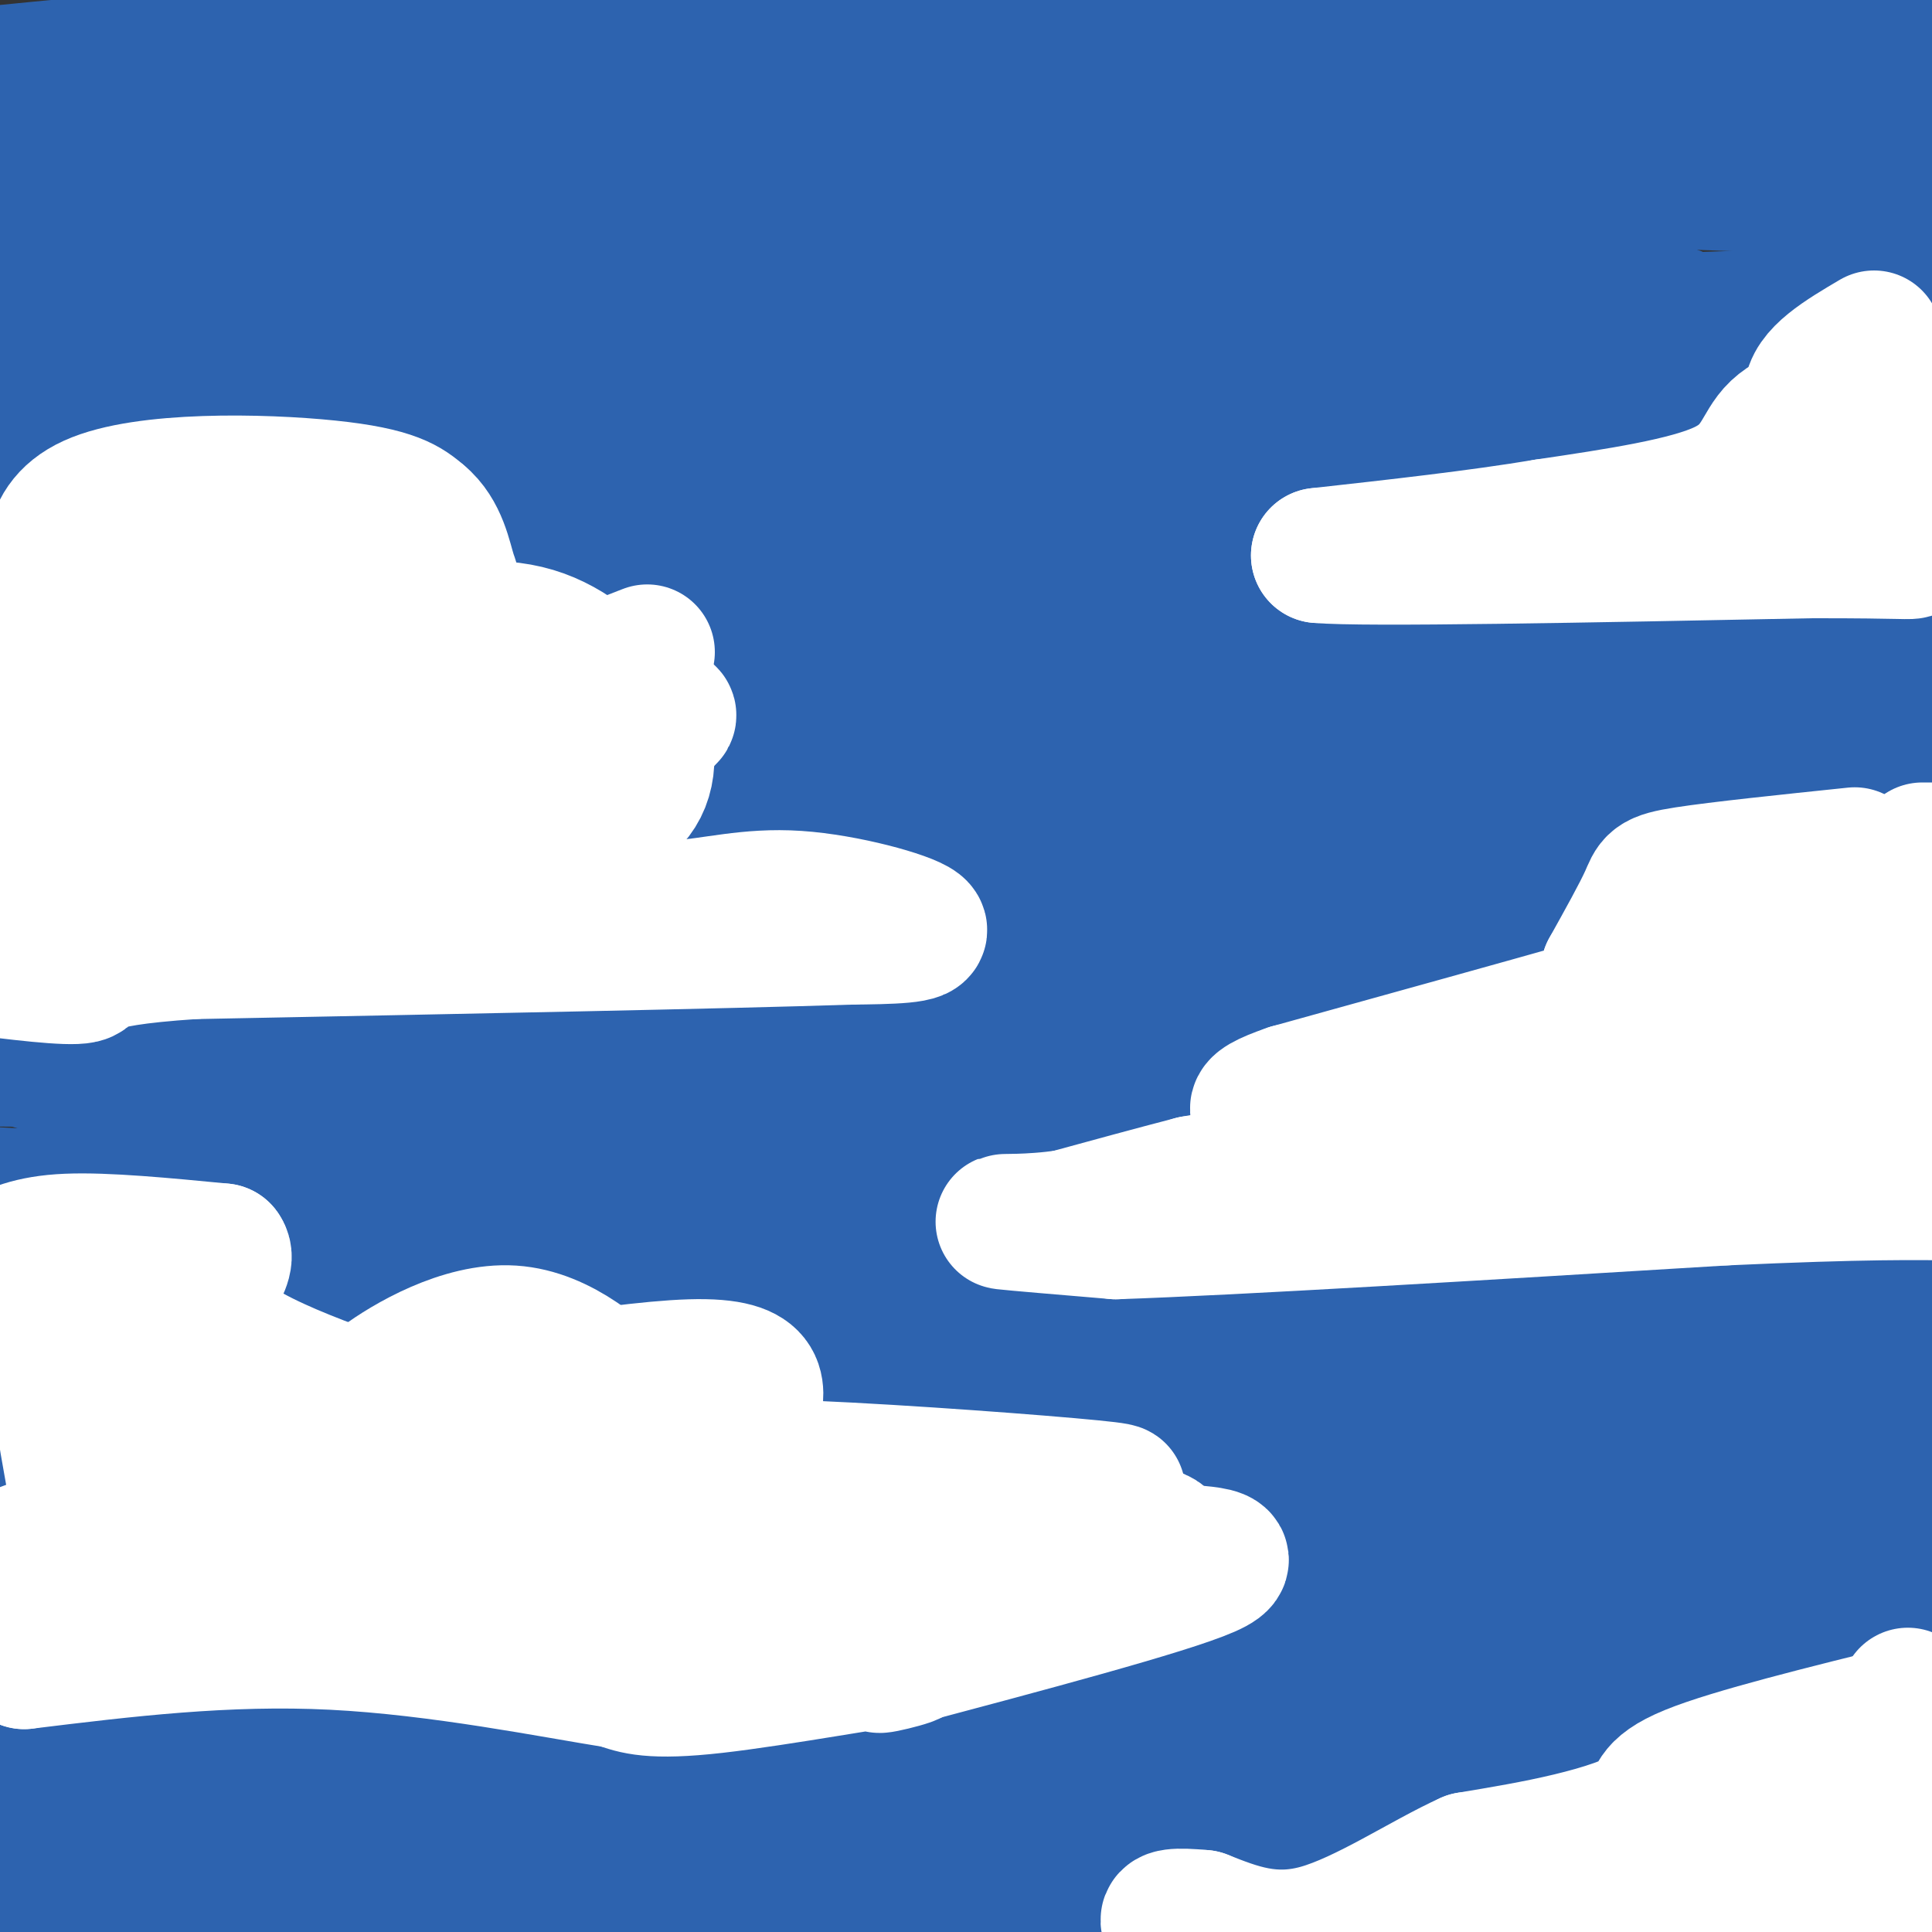 <svg viewBox='0 0 400 400' version='1.1' xmlns='http://www.w3.org/2000/svg' xmlns:xlink='http://www.w3.org/1999/xlink'><rect x="0" y="0" width="400" height="400" fill="#333333" stroke="none"/><g fill='none' stroke='#2d63af' stroke-width='28' stroke-linecap='round' stroke-linejoin='round'><path d='M130,392c0.000,0.000 0.000,-1.000 0,-1'/><path d='M119,384c0.000,0.000 0.000,0.000 0,0'/><path d='M246,360c0.000,0.000 -1.000,0.000 -1,0'/><path d='M77,317c0.000,0.000 2.000,4.000 2,4'/><path d='M80,321c0.000,0.000 0.000,0.000 0,0'/><path d='M80,321c40.372,-2.091 80.743,-4.182 121,-4c40.257,0.182 80.399,2.636 88,5c7.601,2.364 -17.338,4.636 -35,7c-17.662,2.364 -28.046,4.818 -78,7c-49.954,2.182 -139.477,4.091 -229,6'/><path d='M102,334c44.206,-1.056 88.411,-2.112 136,-2c47.589,0.112 98.560,1.391 105,6c6.440,4.609 -31.651,12.549 -54,18c-22.349,5.451 -28.957,8.415 -72,16c-43.043,7.585 -122.522,19.793 -202,32'/><path d='M77,391c65.044,-12.489 130.089,-24.978 156,-29c25.911,-4.022 12.689,0.422 -24,10c-36.689,9.578 -96.844,24.289 -157,39'/><path d='M270,397c0.000,0.000 213.000,-14.000 213,-14'/><path d='M337,384c0.000,0.000 141.000,-31.000 141,-31'/><path d='M345,326c0.000,0.000 -412.000,-17.000 -412,-17'/><path d='M31,282c8.500,-1.583 17.000,-3.167 6,-2c-11.000,1.167 -41.500,5.083 -72,9'/><path d='M13,292c138.083,-8.833 276.167,-17.667 359,-22c82.833,-4.333 110.417,-4.167 138,-4'/><path d='M403,277c0.000,0.000 -438.000,1.000 -438,1'/><path d='M100,255c125.125,-9.589 250.250,-19.179 278,-20c27.750,-0.821 -41.875,7.125 -102,12c-60.125,4.875 -110.750,6.679 -170,8c-59.250,1.321 -127.125,2.161 -195,3'/><path d='M235,239c0.000,0.000 311.000,-23.000 311,-23'/><path d='M277,221c0.000,0.000 -474.000,-3.000 -474,-3'/><path d='M50,154c69.333,-9.083 138.667,-18.167 198,-24c59.333,-5.833 108.667,-8.417 158,-11'/><path d='M328,146c-77.667,4.167 -155.333,8.333 -234,11c-78.667,2.667 -158.333,3.833 -238,5'/><path d='M87,117c69.060,-4.397 138.121,-8.794 182,-10c43.879,-1.206 62.578,0.779 73,2c10.422,1.221 12.567,1.678 8,4c-4.567,2.322 -15.845,6.510 -28,10c-12.155,3.490 -25.187,6.283 -113,9c-87.813,2.717 -250.406,5.359 -413,8'/><path d='M10,134c33.758,1.061 67.515,2.121 99,6c31.485,3.879 60.697,10.576 71,14c10.303,3.424 1.697,3.576 -10,5c-11.697,1.424 -26.485,4.121 -68,6c-41.515,1.879 -109.758,2.939 -178,4'/><path d='M238,119c0.000,0.000 260.000,-12.000 260,-12'/><path d='M180,121c0.000,0.000 -266.000,-11.000 -266,-11'/><path d='M180,36c66.417,0.083 132.833,0.167 179,2c46.167,1.833 72.083,5.417 98,9'/><path d='M347,65c0.000,0.000 -405.000,6.000 -405,6'/><path d='M120,72c75.000,0.167 150.000,0.333 205,2c55.000,1.667 90.000,4.833 125,8'/><path d='M349,105c-68.667,1.083 -137.333,2.167 -227,0c-89.667,-2.167 -200.333,-7.583 -311,-13'/><path d='M34,17c71.800,-1.178 143.600,-2.356 177,-2c33.400,0.356 28.400,2.244 -26,5c-54.400,2.756 -158.200,6.378 -262,10'/><path d='M105,13c27.378,-0.622 54.756,-1.244 69,0c14.244,1.244 15.356,4.356 -45,9c-60.356,4.644 -182.178,10.822 -304,17'/><path d='M182,14c73.500,1.833 147.000,3.667 204,7c57.000,3.333 97.500,8.167 138,13'/><path d='M262,63c0.000,0.000 -280.000,10.000 -280,10'/><path d='M42,65c172.000,-16.417 344.000,-32.833 311,-41c-33.000,-8.167 -271.000,-8.083 -509,-8'/><path d='M32,12c11.000,2.750 22.000,5.500 25,7c3.000,1.500 -2.000,1.750 -7,2'/><path d='M19,24c0.000,0.000 -49.000,2.000 -49,2'/><path d='M66,2c0.000,0.000 172.000,-9.000 172,-9'/><path d='M358,18c-67.689,6.022 -135.378,12.044 -137,8c-1.622,-4.044 62.822,-18.156 99,-25c36.178,-6.844 44.089,-6.422 52,-6'/><path d='M332,0c-11.417,1.083 -22.833,2.167 -12,2c10.833,-0.167 43.917,-1.583 77,-3'/><path d='M373,2c-70.917,1.250 -141.833,2.500 -151,2c-9.167,-0.500 43.417,-2.750 96,-5'/><path d='M357,10c0.000,0.000 -206.000,-11.000 -206,-11'/><path d='M155,2c-60.500,4.833 -121.000,9.667 -154,13c-33.000,3.333 -38.500,5.167 -44,7'/><path d='M24,22c0.000,0.000 148.000,-1.000 148,-1'/><path d='M211,29c-15.267,2.911 -30.533,5.822 -47,8c-16.467,2.178 -34.133,3.622 -73,5c-38.867,1.378 -98.933,2.689 -159,4'/><path d='M64,42c59.850,-0.550 119.700,-1.100 179,-2c59.300,-0.900 118.049,-2.148 60,5c-58.049,7.148 -232.898,22.694 -284,29c-51.102,6.306 21.542,3.373 113,0c91.458,-3.373 201.729,-7.187 312,-11'/><path d='M386,80c-30.946,2.387 -61.893,4.774 -93,8c-31.107,3.226 -62.375,7.292 -62,10c0.375,2.708 32.393,4.060 78,3c45.607,-1.060 104.804,-4.530 164,-8'/><path d='M397,106c-44.917,3.125 -89.833,6.250 -182,9c-92.167,2.750 -231.583,5.125 -198,2c33.583,-3.125 240.167,-11.750 362,-18c121.833,-6.250 158.917,-10.125 196,-14'/><path d='M314,94c-21.869,2.387 -43.738,4.774 -62,7c-18.262,2.226 -32.917,4.292 -16,5c16.917,0.708 65.405,0.060 107,-2c41.595,-2.060 76.298,-5.530 111,-9'/><path d='M317,70c0.000,0.000 143.000,-7.000 143,-7'/><path d='M371,85c3.083,2.089 6.167,4.179 -32,8c-38.167,3.821 -117.583,9.375 -131,8c-13.417,-1.375 39.167,-9.679 26,-14c-13.167,-4.321 -92.083,-4.661 -171,-5'/><path d='M63,82c-11.547,-1.188 45.087,-1.658 107,1c61.913,2.658 129.106,8.444 159,10c29.894,1.556 22.488,-1.119 10,1c-12.488,2.119 -30.059,9.032 -37,13c-6.941,3.968 -3.253,4.991 -10,6c-6.747,1.009 -23.928,2.002 1,3c24.928,0.998 91.964,1.999 159,3'/><path d='M310,129c-120.067,11.156 -240.133,22.311 -229,21c11.133,-1.311 153.467,-15.089 237,-21c83.533,-5.911 108.267,-3.956 133,-2'/><path d='M397,160c-41.809,3.163 -83.618,6.326 -145,9c-61.382,2.674 -142.337,4.860 -148,3c-5.663,-1.860 63.967,-7.767 132,-12c68.033,-4.233 134.471,-6.794 160,-6c25.529,0.794 10.151,4.941 -65,6c-75.151,1.059 -210.076,-0.971 -345,-3'/><path d='M29,153c147.500,-2.000 295.000,-4.000 289,0c-6.000,4.000 -165.500,14.000 -325,24'/><path d='M7,179c72.917,-3.333 145.833,-6.667 143,-6c-2.833,0.667 -81.417,5.333 -160,10'/><path d='M14,179c0.000,0.000 423.000,-25.000 423,-25'/><path d='M329,167c0.000,0.000 -350.000,25.000 -350,25'/><path d='M44,197c17.083,1.000 34.167,2.000 95,0c60.833,-2.000 165.417,-7.000 270,-12'/><path d='M394,187c-99.500,7.417 -199.000,14.833 -268,19c-69.000,4.167 -107.500,5.083 -146,6'/><path d='M62,208c0.000,0.000 362.000,-15.000 362,-15'/><path d='M359,211c-56.973,5.904 -113.946,11.809 -170,14c-56.054,2.191 -111.190,0.670 -117,-2c-5.810,-2.670 37.705,-6.488 64,-9c26.295,-2.512 35.370,-3.718 88,-6c52.630,-2.282 148.815,-5.641 245,-9'/><path d='M290,212c-43.730,-1.847 -87.460,-3.693 -118,-7c-30.540,-3.307 -47.890,-8.074 -52,-12c-4.110,-3.926 5.020,-7.011 8,-9c2.980,-1.989 -0.191,-2.884 26,-13c26.191,-10.116 81.744,-29.454 123,-42c41.256,-12.546 68.216,-18.299 97,-24c28.784,-5.701 59.392,-11.351 90,-17'/><path d='M370,115c-12.289,2.133 -24.578,4.267 -46,11c-21.422,6.733 -51.978,18.067 -40,18c11.978,-0.067 66.489,-11.533 121,-23'/><path d='M383,150c-38.833,8.500 -77.667,17.000 -73,15c4.667,-2.000 52.833,-14.500 101,-27'/><path d='M351,145c0.000,0.000 -392.000,28.000 -392,28'/><path d='M17,182c23.250,-1.083 46.500,-2.167 42,3c-4.500,5.167 -36.750,16.583 -69,28'/><path d='M7,220c44.083,5.095 88.167,10.190 127,15c38.833,4.810 72.417,9.333 60,12c-12.417,2.667 -70.833,3.476 -115,3c-44.167,-0.476 -74.083,-2.238 -104,-4'/><path d='M0,249c115.493,0.922 230.986,1.844 254,6c23.014,4.156 -46.450,11.547 -85,15c-38.550,3.453 -46.187,2.968 -26,0c20.187,-2.968 68.196,-8.419 122,-12c53.804,-3.581 113.402,-5.290 173,-7'/><path d='M369,276c-104.833,1.917 -209.667,3.833 -202,3c7.667,-0.833 127.833,-4.417 248,-8'/><path d='M365,304c-74.386,2.654 -148.772,5.309 -202,4c-53.228,-1.309 -85.297,-6.580 -90,-10c-4.703,-3.420 17.960,-4.988 30,-6c12.040,-1.012 13.456,-1.469 53,-3c39.544,-1.531 117.215,-4.135 168,-5c50.785,-0.865 74.686,0.008 79,2c4.314,1.992 -10.957,5.101 -48,8c-37.043,2.899 -95.858,5.588 -136,7c-40.142,1.412 -61.612,1.546 -104,0c-42.388,-1.546 -105.694,-4.773 -169,-8'/><path d='M63,291c66.917,1.250 133.833,2.500 194,5c60.167,2.500 113.583,6.250 167,10'/><path d='M400,317c1.889,1.467 3.778,2.933 -41,6c-44.778,3.067 -136.222,7.733 -130,6c6.222,-1.733 110.111,-9.867 214,-18'/><path d='M372,327c-29.667,5.067 -59.333,10.133 -95,13c-35.667,2.867 -77.333,3.533 -57,2c20.333,-1.533 102.667,-5.267 185,-9'/><path d='M383,354c-29.798,3.839 -59.595,7.678 -131,9c-71.405,1.322 -184.417,0.128 -146,-3c38.417,-3.128 228.262,-8.191 286,-7c57.738,1.191 -16.631,8.634 -41,12c-24.369,3.366 1.262,2.655 -39,6c-40.262,3.345 -146.417,10.747 -161,11c-14.583,0.253 62.405,-6.642 113,-10c50.595,-3.358 74.798,-3.179 99,-3'/><path d='M363,369c20.661,0.506 22.812,3.271 -44,6c-66.812,2.729 -202.589,5.422 -210,6c-7.411,0.578 113.543,-0.960 141,0c27.457,0.960 -38.584,4.417 -58,6c-19.416,1.583 7.792,1.291 35,1'/><path d='M227,388c9.246,-0.111 14.862,-0.890 12,0c-2.862,0.890 -14.201,3.448 -27,6c-12.799,2.552 -27.060,5.096 -67,6c-39.940,0.904 -105.561,0.166 -81,-2c24.561,-2.166 139.303,-5.762 199,-7c59.697,-1.238 64.348,-0.119 69,1'/><path d='M332,392c-7.615,1.850 -61.152,5.975 -103,8c-41.848,2.025 -72.007,1.952 -93,1c-20.993,-0.952 -32.821,-2.781 -38,-4c-5.179,-1.219 -3.708,-1.827 -30,-8c-26.292,-6.173 -80.346,-17.912 -63,-27c17.346,-9.088 106.093,-15.524 138,-16c31.907,-0.476 6.973,5.007 -33,10c-39.973,4.993 -94.987,9.497 -150,14'/><path d='M7,364c53.962,-1.415 107.923,-2.829 147,-3c39.077,-0.171 63.268,0.903 67,3c3.732,2.097 -12.995,5.219 -37,8c-24.005,2.781 -55.287,5.223 -89,6c-33.713,0.777 -69.856,-0.112 -106,-1'/><path d='M1,376c23.933,3.756 47.867,7.511 54,-7c6.133,-14.511 -5.533,-47.289 -19,-48c-13.467,-0.711 -28.733,30.644 -44,62'/><path d='M1,366c9.533,-33.133 19.067,-66.267 22,-59c2.933,7.267 -0.733,54.933 -6,76c-5.267,21.067 -12.133,15.533 -19,10'/><path d='M3,340c0.000,0.000 3.000,1.000 3,1'/></g>
<g fill='none' stroke='#ffffff' stroke-width='28' stroke-linecap='round' stroke-linejoin='round'><path d='M400,176c0.000,0.000 -2.000,0.000 -2,0'/><path d='M384,177c-14.067,1.467 -28.133,2.933 -35,4c-6.867,1.067 -6.533,1.733 -8,5c-1.467,3.267 -4.733,9.133 -8,15'/><path d='M333,201c-1.095,3.476 0.167,4.667 2,5c1.833,0.333 4.238,-0.190 -7,3c-11.238,3.190 -36.119,10.095 -61,17'/><path d='M267,226c-10.536,3.643 -6.375,4.250 -2,6c4.375,1.750 8.964,4.643 6,7c-2.964,2.357 -13.482,4.179 -24,6'/><path d='M247,245c-8.333,2.167 -17.167,4.583 -26,7'/><path d='M221,252c-7.956,1.222 -14.844,0.778 -13,1c1.844,0.222 12.422,1.111 23,2'/><path d='M231,255c24.833,-0.833 75.417,-3.917 126,-7'/><path d='M357,248c29.333,-1.333 39.667,-1.167 50,-1'/><path d='M398,245c-23.000,-3.644 -46.000,-7.289 -69,-8c-23.000,-0.711 -46.000,1.511 -54,2c-8.000,0.489 -1.000,-0.756 6,-2'/><path d='M281,237c6.138,-2.772 18.485,-8.701 35,-12c16.515,-3.299 37.200,-3.967 53,-9c15.800,-5.033 26.715,-14.432 27,-19c0.285,-4.568 -10.062,-4.305 -20,-2c-9.938,2.305 -19.469,6.653 -29,11'/><path d='M347,206c-1.021,1.751 10.928,0.629 20,2c9.072,1.371 15.267,5.233 20,8c4.733,2.767 8.005,4.437 10,6c1.995,1.563 2.713,3.018 2,4c-0.713,0.982 -2.856,1.491 -5,2'/><path d='M389,228c0.000,0.000 -16.000,-1.000 -16,-1'/><path d='M-1,261c3.583,-1.833 7.167,-3.667 15,-4c7.833,-0.333 19.917,0.833 32,2'/><path d='M46,259c2.440,3.107 -7.458,9.875 0,17c7.458,7.125 32.274,14.607 41,18c8.726,3.393 1.363,2.696 -6,2'/><path d='M81,296c-5.107,-0.738 -14.875,-3.583 -7,-2c7.875,1.583 33.393,7.595 52,10c18.607,2.405 30.304,1.202 42,0'/><path d='M168,304c19.556,0.844 47.444,2.956 58,4c10.556,1.044 3.778,1.022 -3,1'/><path d='M223,309c-14.631,2.631 -49.708,8.708 -67,10c-17.292,1.292 -16.798,-2.202 -17,-6c-0.202,-3.798 -1.101,-7.899 -2,-12'/><path d='M137,301c-0.861,-3.359 -2.014,-5.756 -7,-11c-4.986,-5.244 -13.804,-13.335 -24,-14c-10.196,-0.665 -21.770,6.096 -27,10c-5.230,3.904 -4.115,4.952 -3,6'/><path d='M76,292c13.976,-1.571 50.417,-8.500 67,-9c16.583,-0.500 13.310,5.429 13,10c-0.310,4.571 2.345,7.786 5,11'/><path d='M161,304c4.571,4.119 13.500,8.917 28,11c14.500,2.083 34.571,1.452 44,2c9.429,0.548 8.214,2.274 7,4'/><path d='M240,321c6.244,0.667 18.356,0.333 10,4c-8.356,3.667 -37.178,11.333 -66,19'/><path d='M184,344c-7.167,2.345 7.917,-1.292 4,-1c-3.917,0.292 -26.833,4.512 -40,6c-13.167,1.488 -16.583,0.244 -20,-1'/><path d='M128,348c-13.378,-2.111 -36.822,-6.889 -59,-8c-22.178,-1.111 -43.089,1.444 -64,4'/><path d='M5,344c-2.501,-2.691 23.247,-11.420 34,-16c10.753,-4.580 6.511,-5.011 6,-7c-0.511,-1.989 2.709,-5.535 -1,-10c-3.709,-4.465 -14.345,-9.847 -20,-17c-5.655,-7.153 -6.327,-16.076 -7,-25'/><path d='M17,269c-2.340,-0.305 -4.689,11.434 -4,22c0.689,10.566 4.416,19.960 2,25c-2.416,5.040 -10.976,5.726 -10,5c0.976,-0.726 11.488,-2.863 22,-5'/><path d='M27,316c19.644,-2.156 57.756,-5.044 81,-3c23.244,2.044 31.622,9.022 40,16'/><path d='M148,329c6.344,1.442 2.203,-2.953 1,-5c-1.203,-2.047 0.531,-1.748 -4,-2c-4.531,-0.252 -15.328,-1.057 -24,-1c-8.672,0.057 -15.219,0.977 -24,4c-8.781,3.023 -19.794,8.149 -23,10c-3.206,1.851 1.397,0.425 6,-1'/><path d='M80,334c9.782,-0.333 31.239,-0.665 50,-2c18.761,-1.335 34.828,-3.673 38,-6c3.172,-2.327 -6.552,-4.644 -13,-5c-6.448,-0.356 -9.621,1.250 -17,2c-7.379,0.750 -18.966,0.643 -34,-4c-15.034,-4.643 -33.517,-13.821 -52,-23'/><path d='M52,296c-10.833,-4.333 -11.917,-3.667 -13,-3'/><path d='M395,351c0.000,0.000 0.000,0.000 0,0'/><path d='M397,354c-19.196,4.744 -38.393,9.488 -47,13c-8.607,3.512 -6.625,5.792 -9,8c-2.375,2.208 -9.107,4.345 -16,6c-6.893,1.655 -13.946,2.827 -21,4'/><path d='M304,385c-9.089,4.089 -21.311,12.311 -31,15c-9.689,2.689 -16.844,-0.156 -24,-3'/><path d='M249,397c-5.644,-0.511 -7.756,-0.289 -7,1c0.756,1.289 4.378,3.644 8,6'/><path d='M400,381c0.000,0.000 -39.000,2.000 -39,2'/><path d='M360,383c0.000,0.000 0.000,0.000 0,0'/><path d='M374,381c-30.000,5.083 -60.000,10.167 -68,14c-8.000,3.833 6.000,6.417 20,9'/><path d='M396,402c0.000,0.000 8.000,-5.000 8,-5'/><path d='M403,389c0.000,0.000 -16.000,0.000 -16,0'/><path d='M386,392c0.000,0.000 -10.000,3.000 -10,3'/><path d='M373,396c-11.500,2.167 -23.000,4.333 -30,4c-7.000,-0.333 -9.500,-3.167 -12,-6'/><path d='M1,123c0.000,0.000 0.000,0.000 0,0'/><path d='M2,123c0.000,0.000 32.000,15.000 32,15'/><path d='M49,139c0.000,0.000 10.000,-2.000 10,-2'/><path d='M134,135c0.000,0.000 -18.000,7.000 -18,7'/><path d='M108,144c0.000,0.000 -11.000,0.000 -11,0'/><path d='M17,133c0.000,0.000 0.000,0.000 0,0'/><path d='M17,133c-1.024,-1.131 -2.048,-2.262 -4,-8c-1.952,-5.738 -4.833,-16.083 6,-21c10.833,-4.917 35.381,-4.405 49,-3c13.619,1.405 16.310,3.702 19,6'/><path d='M87,107c4.143,3.401 5.000,8.904 6,12c1.000,3.096 2.142,3.787 -4,8c-6.142,4.213 -19.568,11.949 -25,14c-5.432,2.051 -2.868,-1.584 1,-4c3.868,-2.416 9.041,-3.612 17,-5c7.959,-1.388 18.702,-2.968 27,-1c8.298,1.968 14.149,7.484 20,13'/><path d='M129,144c4.590,5.517 6.065,12.809 4,18c-2.065,5.191 -7.671,8.282 -15,9c-7.329,0.718 -16.380,-0.938 -16,0c0.380,0.938 10.190,4.469 20,8'/><path d='M122,179c0.711,2.711 -7.511,5.489 -6,7c1.511,1.511 12.756,1.756 24,2'/><path d='M140,188c7.714,-0.476 15.000,-2.667 25,-2c10.000,0.667 22.714,4.190 25,6c2.286,1.810 -5.857,1.905 -14,2'/><path d='M176,194c-25.000,0.833 -80.500,1.917 -136,3'/><path d='M40,197c-25.200,1.667 -20.200,4.333 -23,5c-2.800,0.667 -13.400,-0.667 -24,-2'/><path d='M1,187c17.044,-8.689 34.089,-17.378 58,-19c23.911,-1.622 54.689,3.822 58,3c3.311,-0.822 -20.844,-7.911 -45,-15'/><path d='M72,156c-1.581,-3.354 16.968,-4.239 36,-6c19.032,-1.761 38.547,-4.397 27,0c-11.547,4.397 -54.156,15.828 -77,21c-22.844,5.172 -25.922,4.086 -29,3'/><path d='M29,174c-10.043,-9.880 -20.651,-36.081 -17,-36c3.651,0.081 21.560,26.445 30,38c8.440,11.555 7.411,8.301 8,5c0.589,-3.301 2.794,-6.651 5,-10'/><path d='M55,154c0.000,0.000 -5.000,-6.000 -5,-6'/><path d='M27,153c0.000,0.000 -31.000,19.000 -31,19'/><path d='M0,167c4.083,-3.417 8.167,-6.833 15,-4c6.833,2.833 16.417,11.917 26,21'/><path d='M75,179c0.000,0.000 18.000,-2.000 18,-2'/><path d='M62,143c0.000,0.000 -2.000,-7.000 -2,-7'/><path d='M44,120c-9.917,-0.250 -19.833,-0.500 -16,-1c3.833,-0.500 21.417,-1.250 39,-2'/><path d='M67,117c0.000,0.000 0.000,0.000 0,0'/><path d='M394,96c0.000,0.000 0.000,0.000 0,0'/><path d='M393,86c0.000,0.000 -3.000,-2.000 -3,-2'/><path d='M386,82c-7.200,1.800 -14.400,3.600 -18,7c-3.600,3.400 -3.600,8.400 -11,12c-7.400,3.600 -22.200,5.800 -37,8'/><path d='M320,109c-14.000,2.333 -30.500,4.167 -47,6'/><path d='M273,115c9.167,0.833 55.583,-0.083 102,-1'/><path d='M375,114c20.400,-0.022 20.400,0.422 21,0c0.600,-0.422 1.800,-1.711 3,-3'/><path d='M380,97c0.000,0.000 14.000,-7.000 14,-7'/><path d='M388,70c-6.500,3.833 -13.000,7.667 -13,12c0.000,4.333 6.500,9.167 13,14'/><path d='M388,96c2.167,2.333 1.083,1.167 0,0'/><path d='M388,96c0.000,0.000 -1.000,0.000 -1,0'/></g>
</svg>